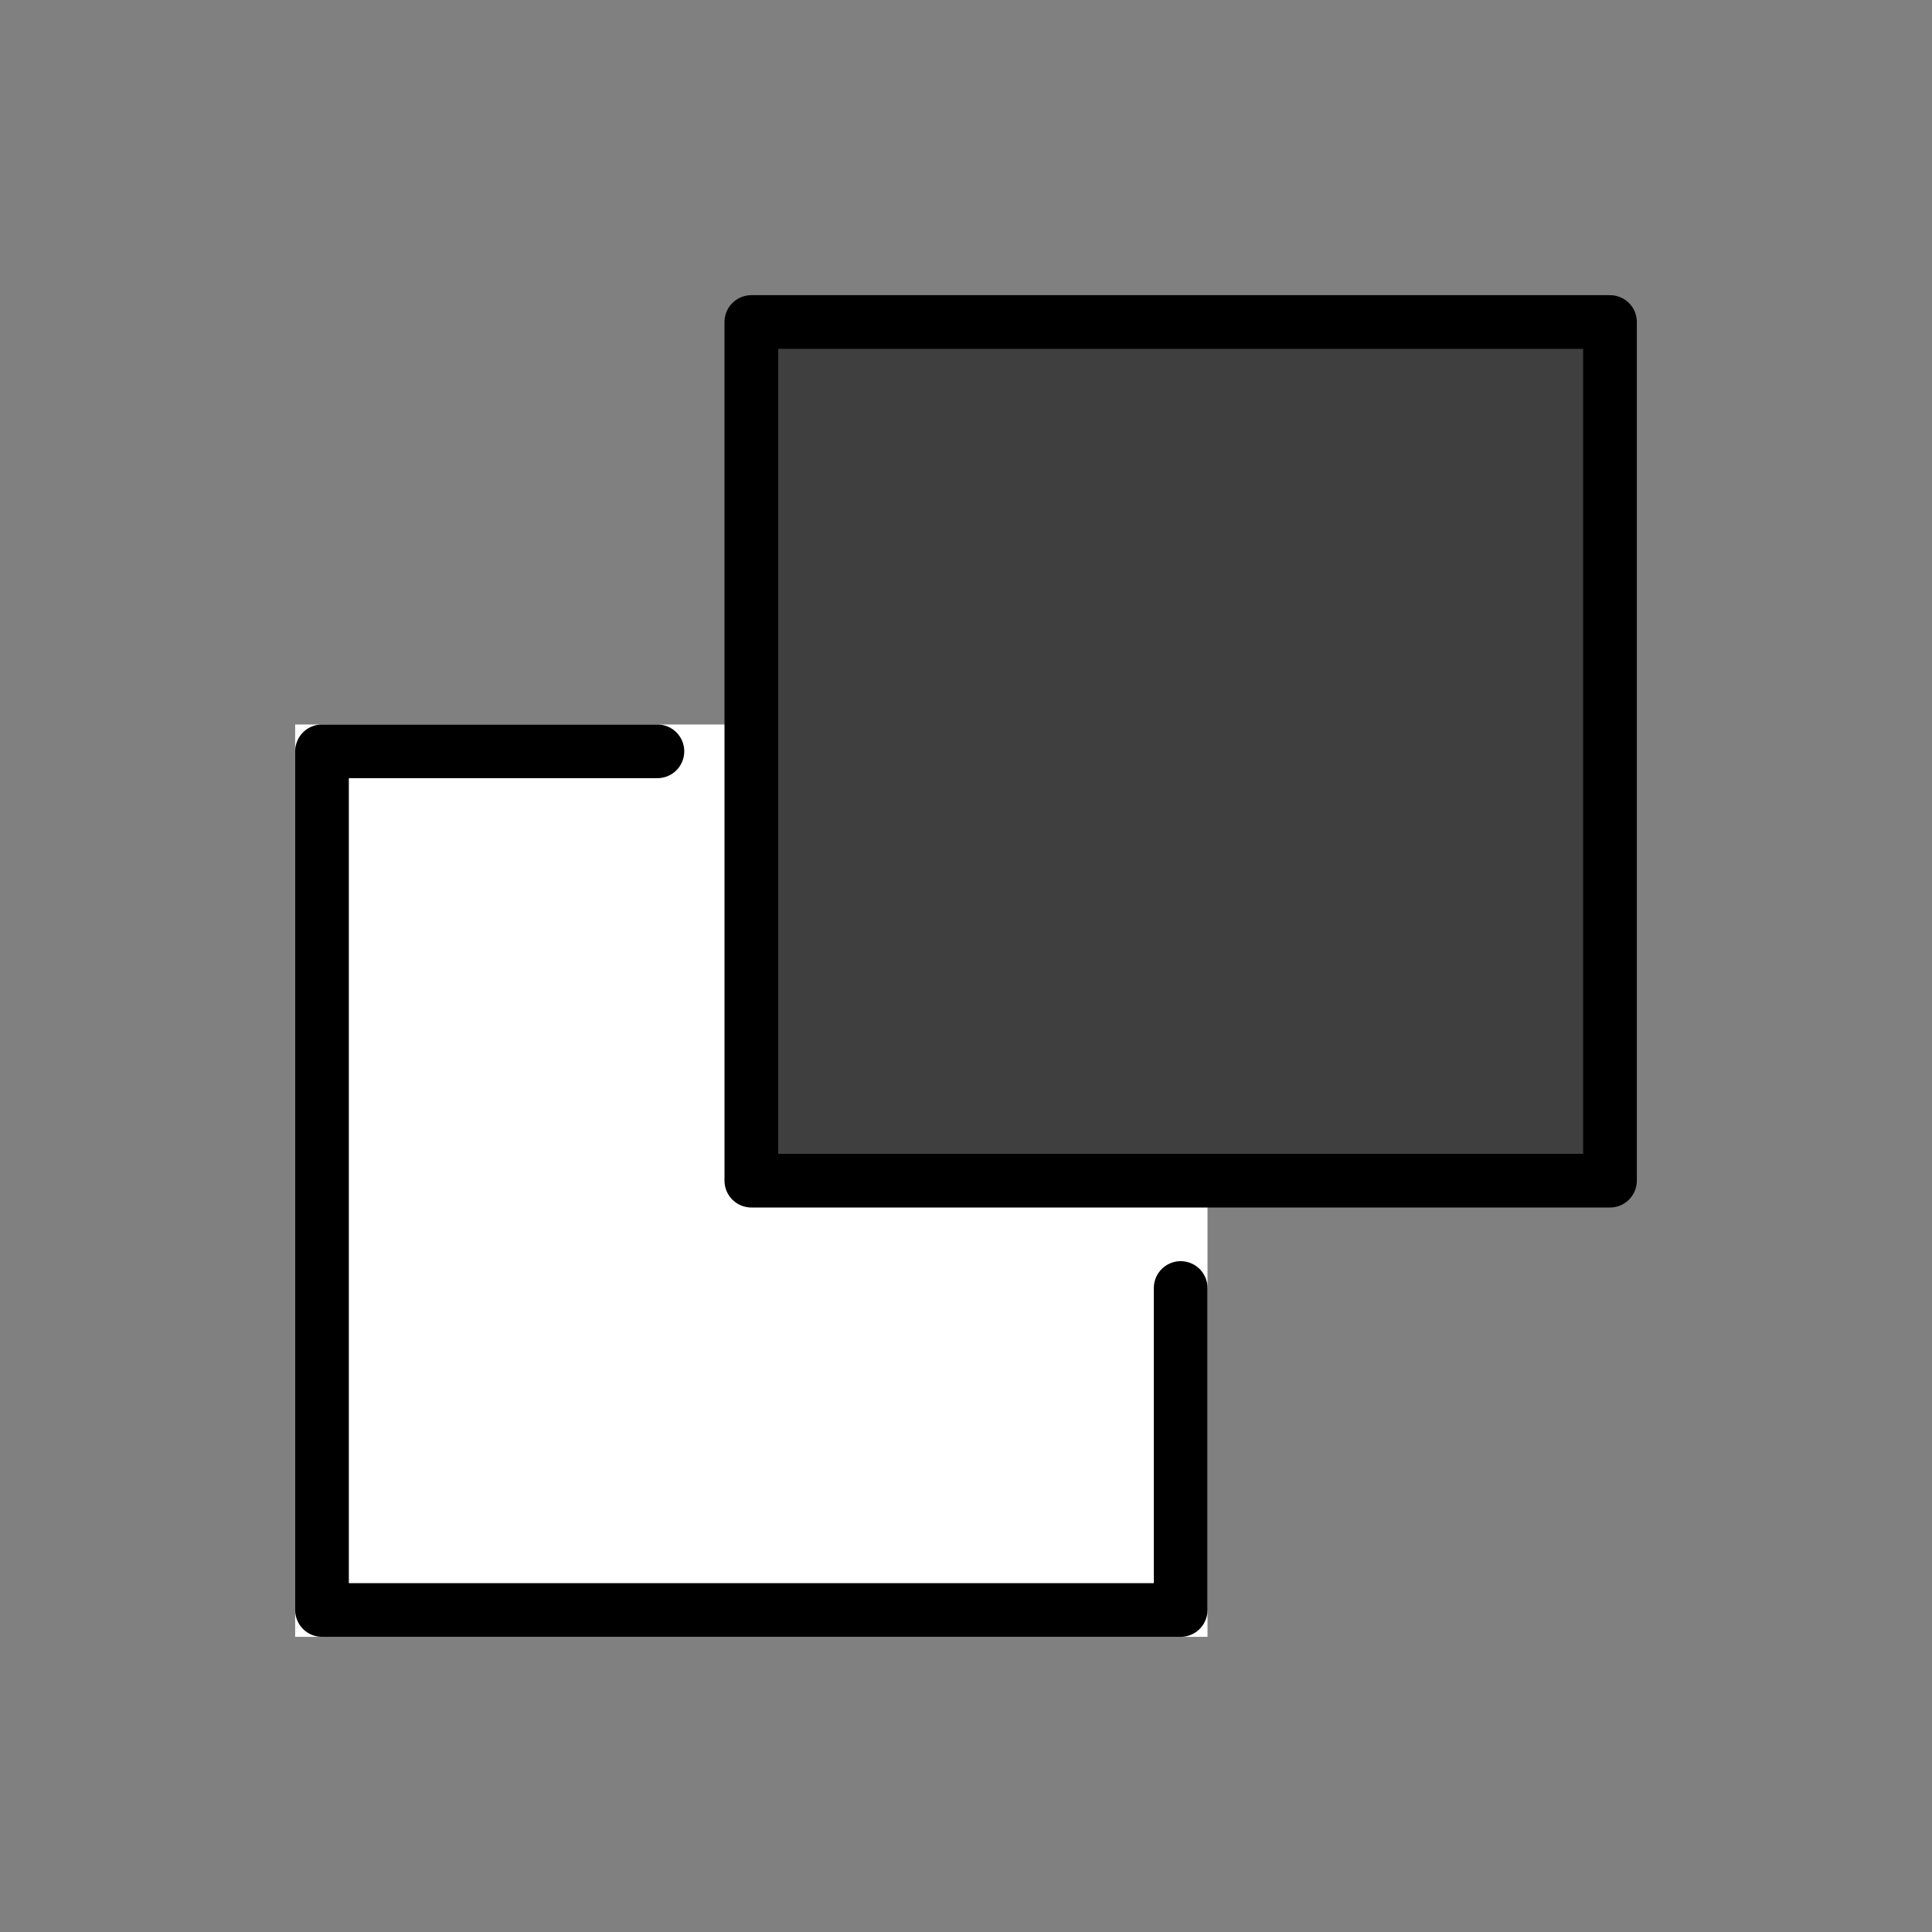 <svg id="emoji" viewBox="0 0 72 72" xmlns="http://www.w3.org/2000/svg">
  <rect x="0" y="0" width="72" height="72" fill="#808080" stroke="none"/>
  <g id="line-supplement">
    <path fill="#000" d="M60 12H28V44H60V12Z"/>
  </g>
  <g id="color">
    <path fill="#fff" stroke="#fff" stroke-width="2" d="M44 28H12V60H44V28Z"/>
    <path fill="#3F3F3F" d="M60 12H28V44H60V12Z"/>
  </g>
  <g id="line">
    <path fill="none" stroke="#000" stroke-linecap="round" stroke-linejoin="round" stroke-width="2" d="M24.5 28H12V60H44V48"/>
    <path fill="none" stroke="#000" stroke-linejoin="round" stroke-width="2" d="M60 12H28V44H60V12Z"/>
  </g>
</svg>

